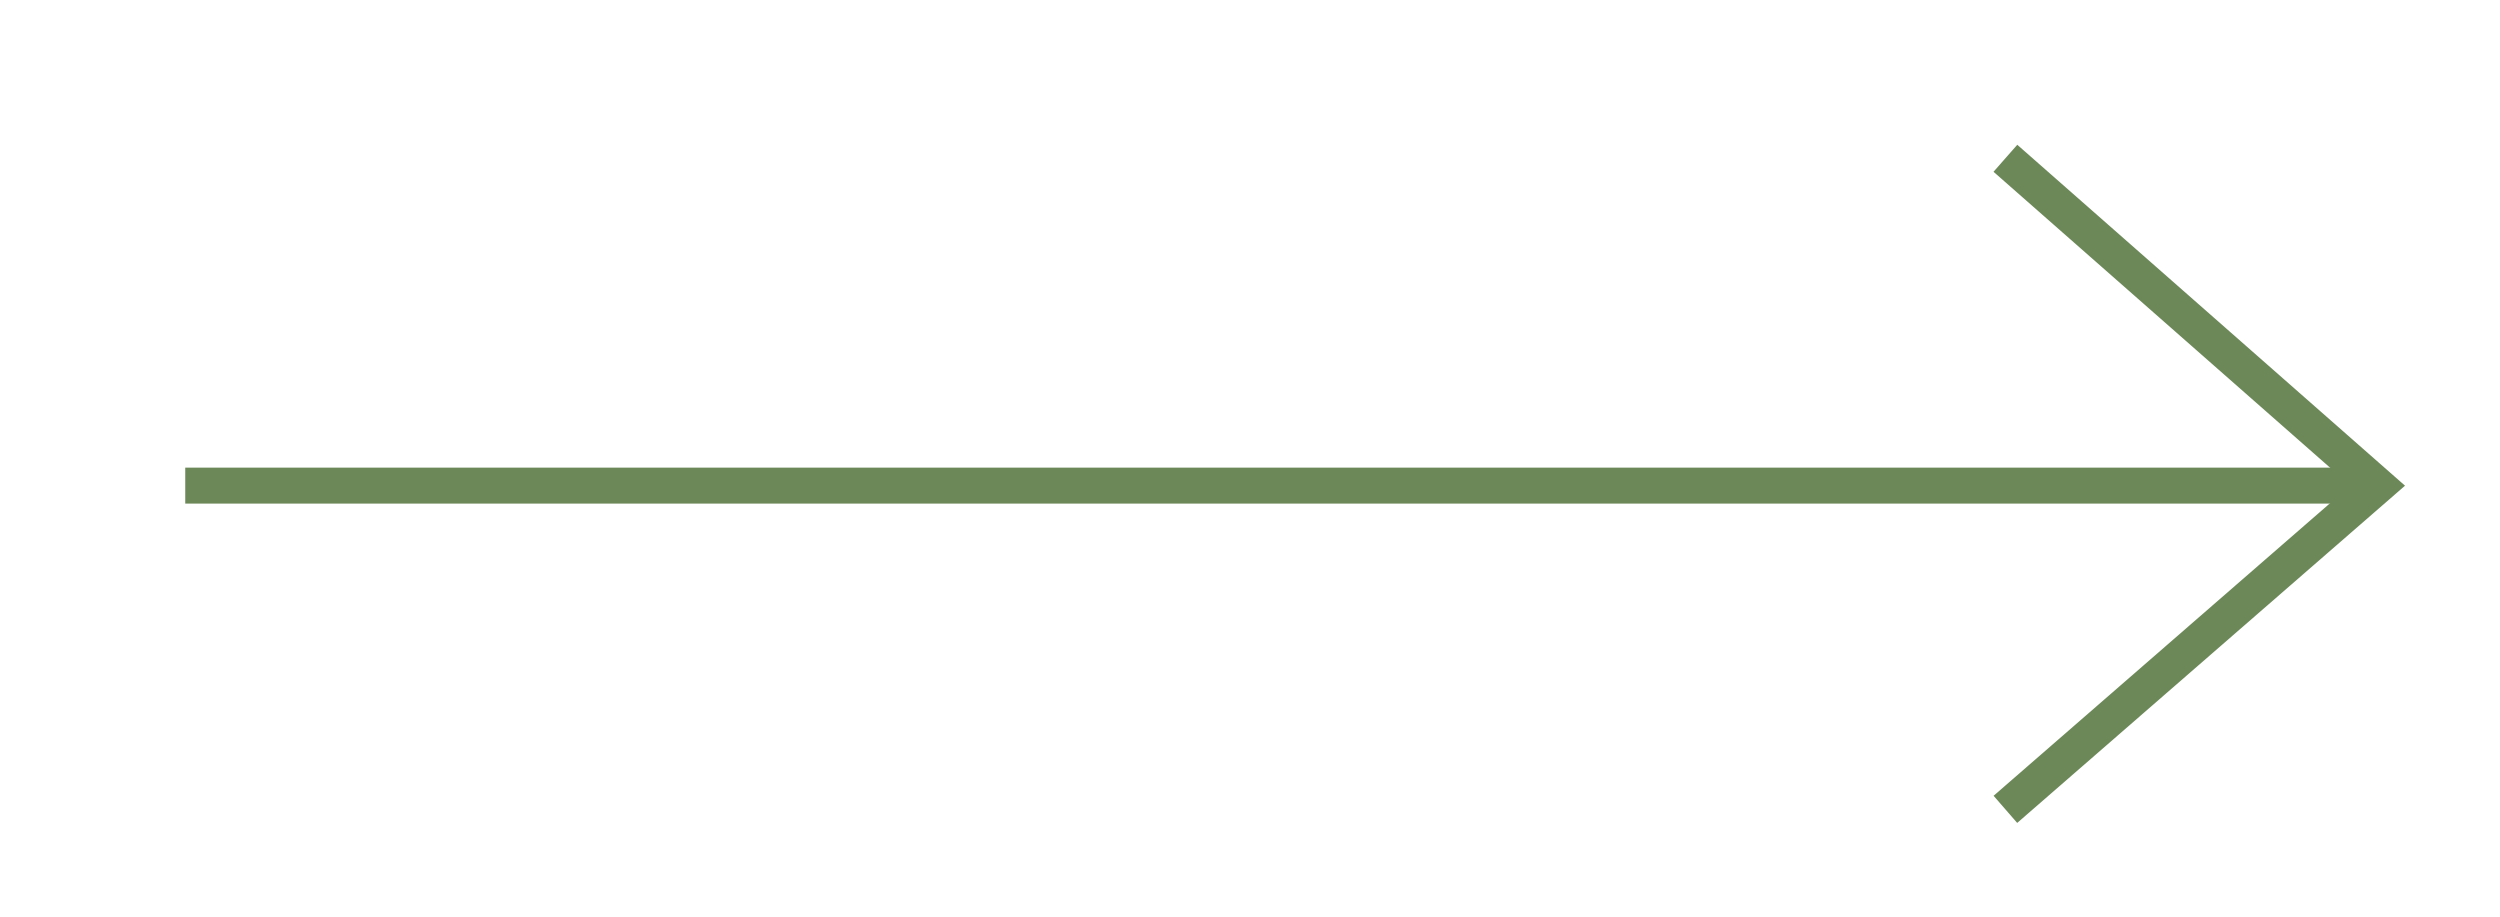 <?xml version="1.0" encoding="UTF-8"?> <!-- Generator: Adobe Illustrator 25.0.0, SVG Export Plug-In . SVG Version: 6.00 Build 0) --> <svg xmlns="http://www.w3.org/2000/svg" xmlns:xlink="http://www.w3.org/1999/xlink" id="Слой_1" x="0px" y="0px" viewBox="0 0 139 51" style="enable-background:new 0 0 139 51;" xml:space="preserve"> <style type="text/css"> .st0{fill:none;stroke:#6C8858;stroke-width:2;stroke-miterlimit:10;} .st1{fill:none;stroke:#E6E3D5;stroke-width:2;stroke-miterlimit:10;} </style> <line class="st0" x1="10.3" y1="27" x2="130.9" y2="27"></line> <polyline class="st0" points="111.5,8.8 132.2,27 111.5,45 "></polyline> </svg> 